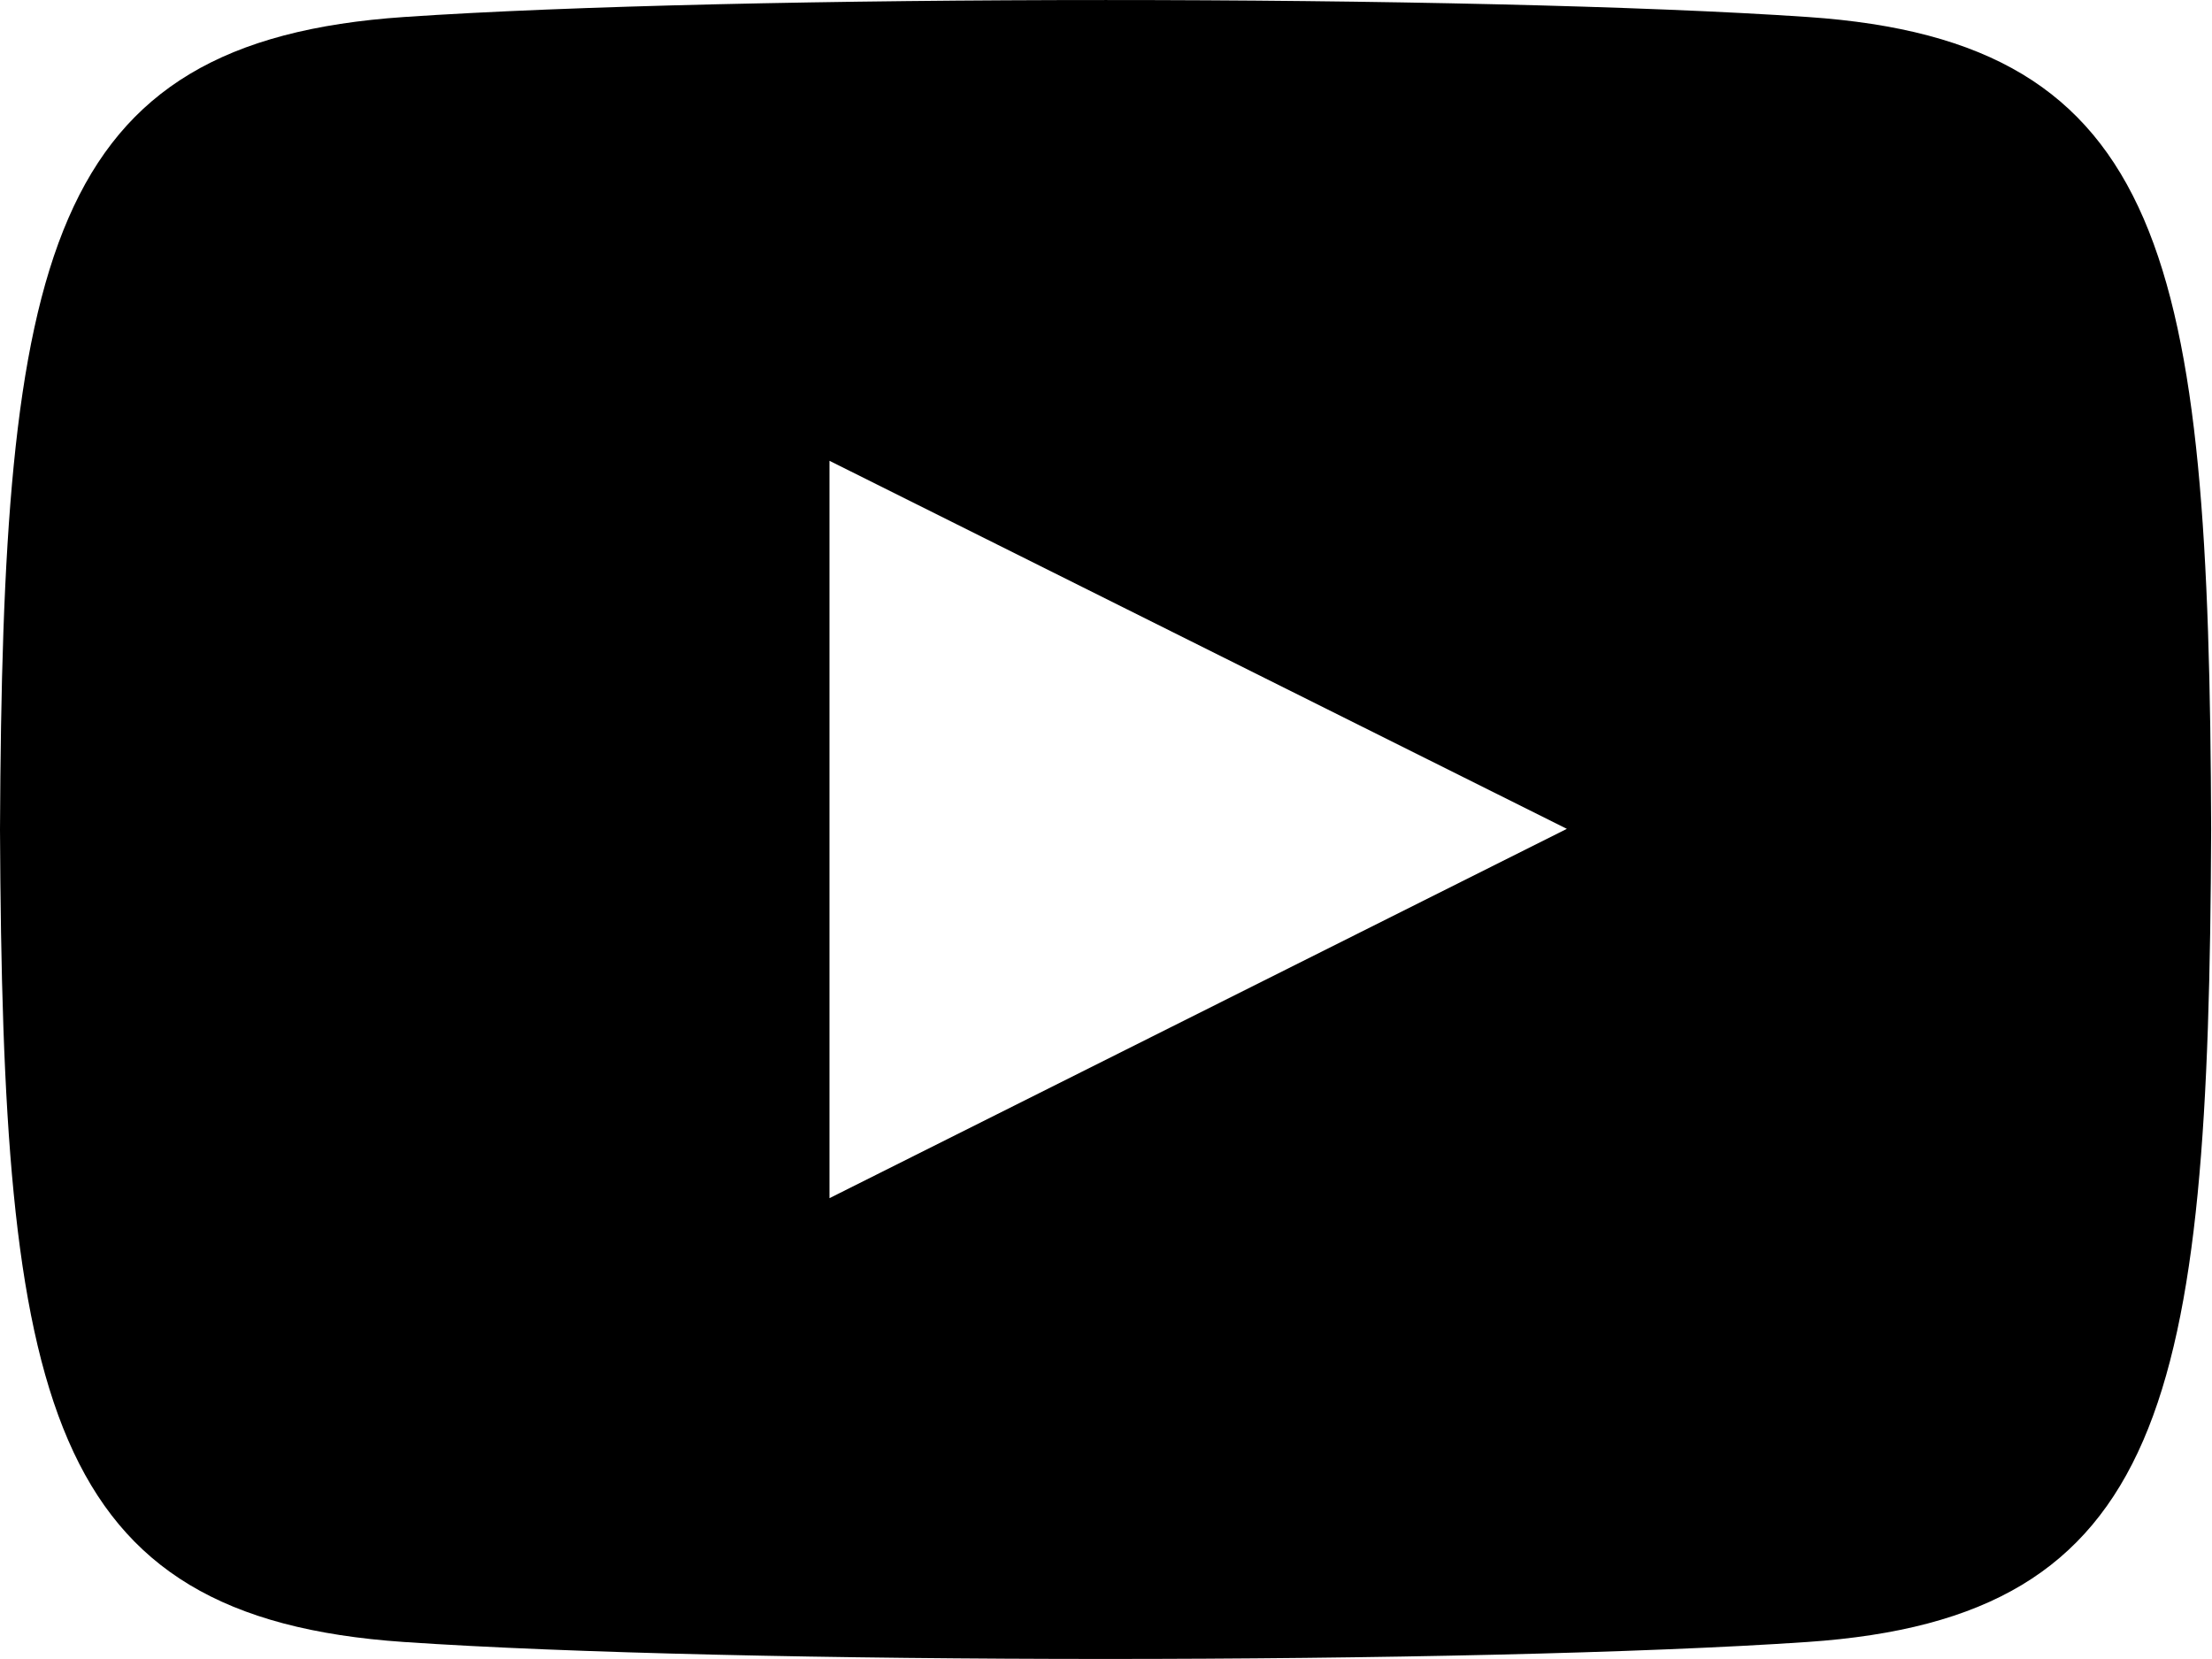 <svg xmlns="http://www.w3.org/2000/svg" width="20.819" height="15.614" viewBox="0 0 20.819 15.614">
  <path id="youtube-6" d="M17.015,3.16c-3.126-.213-10.089-.213-13.211,0C.423,3.39.025,5.432,0,10.807c.025,5.365.42,7.416,3.8,7.647,3.122.213,10.085.213,13.211,0,3.381-.23,3.779-2.273,3.8-7.647C20.794,5.442,20.4,3.391,17.015,3.16ZM7.807,14.277V7.337l6.94,3.464Z" transform="translate(0 -3)"/>
</svg>

